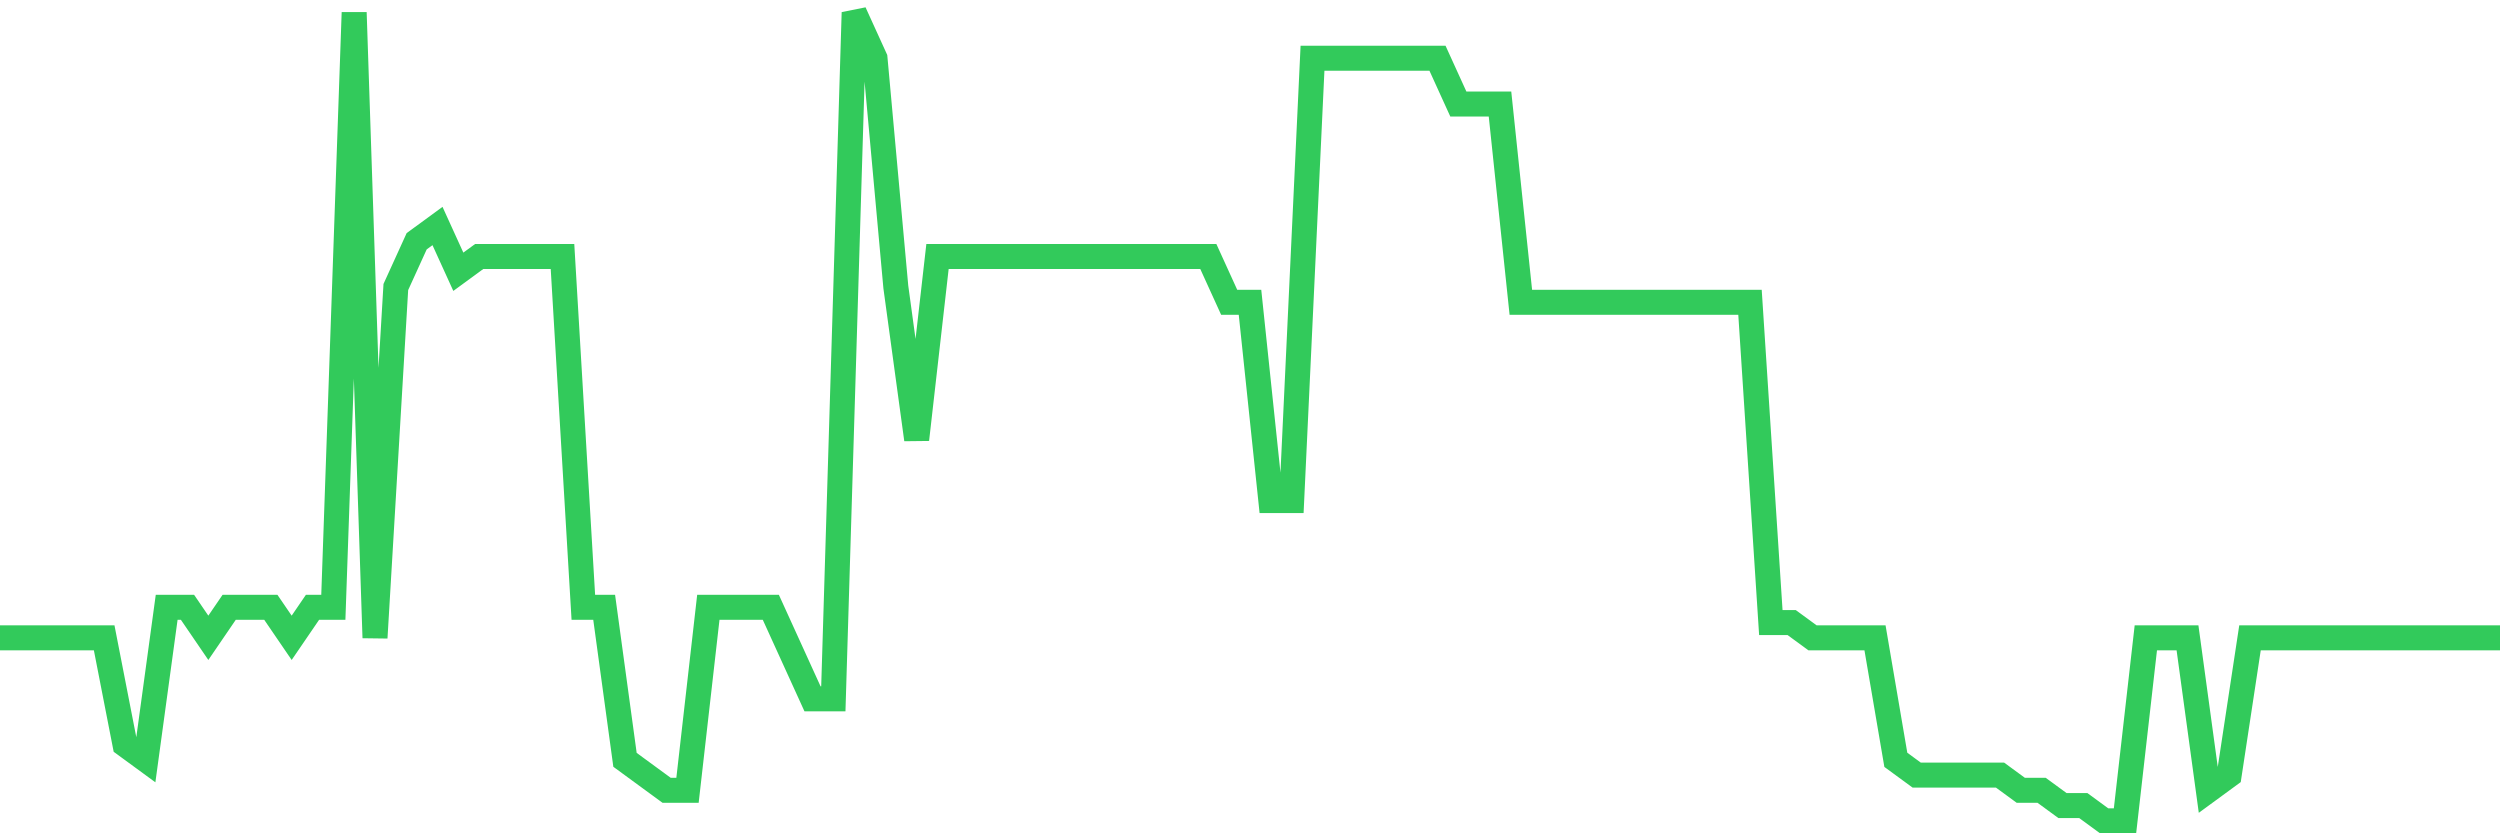 <svg
  xmlns="http://www.w3.org/2000/svg"
  xmlns:xlink="http://www.w3.org/1999/xlink"
  width="120"
  height="40"
  viewBox="0 0 120 40"
  preserveAspectRatio="none"
>
  <polyline
    points="0,30.615 1,30.615 2,30.615 3,30.615 4,30.615 5,30.615 6,35.74 7,36.472 8,29.151 9,29.151 10,30.615 11,29.151 12,29.151 13,29.151 14,30.615 15,29.151 16,29.151 17,0.6 18,30.615 19,13.777 20,11.581 21,10.849 22,13.045 23,12.313 24,12.313 25,12.313 26,12.313 27,12.313 28,29.151 29,29.151 30,36.472 31,37.204 32,37.936 33,37.936 34,29.151 35,29.151 36,29.151 37,29.151 38,31.347 39,33.543 40,33.543 41,0.6 42,2.796 43,13.777 44,21.098 45,12.313 46,12.313 47,12.313 48,12.313 49,12.313 50,12.313 51,12.313 52,12.313 53,12.313 54,12.313 55,12.313 56,12.313 57,12.313 58,12.313 59,14.509 60,14.509 61,24.026 62,24.026 63,2.796 64,2.796 65,2.796 66,2.796 67,2.796 68,2.796 69,2.796 70,4.992 71,4.992 72,4.992 73,14.509 74,14.509 75,14.509 76,14.509 77,14.509 78,14.509 79,14.509 80,14.509 81,14.509 82,14.509 83,14.509 84,14.509 85,29.883 86,29.883 87,30.615 88,30.615 89,30.615 90,30.615 91,36.472 92,37.204 93,37.204 94,37.204 95,37.204 96,37.204 97,37.936 98,37.936 99,38.668 100,38.668 101,39.4 102,39.4 103,30.615 104,30.615 105,30.615 106,37.936 107,37.204 108,30.615 109,30.615 110,30.615 111,30.615 112,30.615 113,30.615 114,30.615 115,30.615 116,30.615 117,30.615 118,30.615 119,30.615 120,30.615"
    fill="none"
    stroke="#32ca5b"
    stroke-width="1.2"
  >
  </polyline>
</svg>